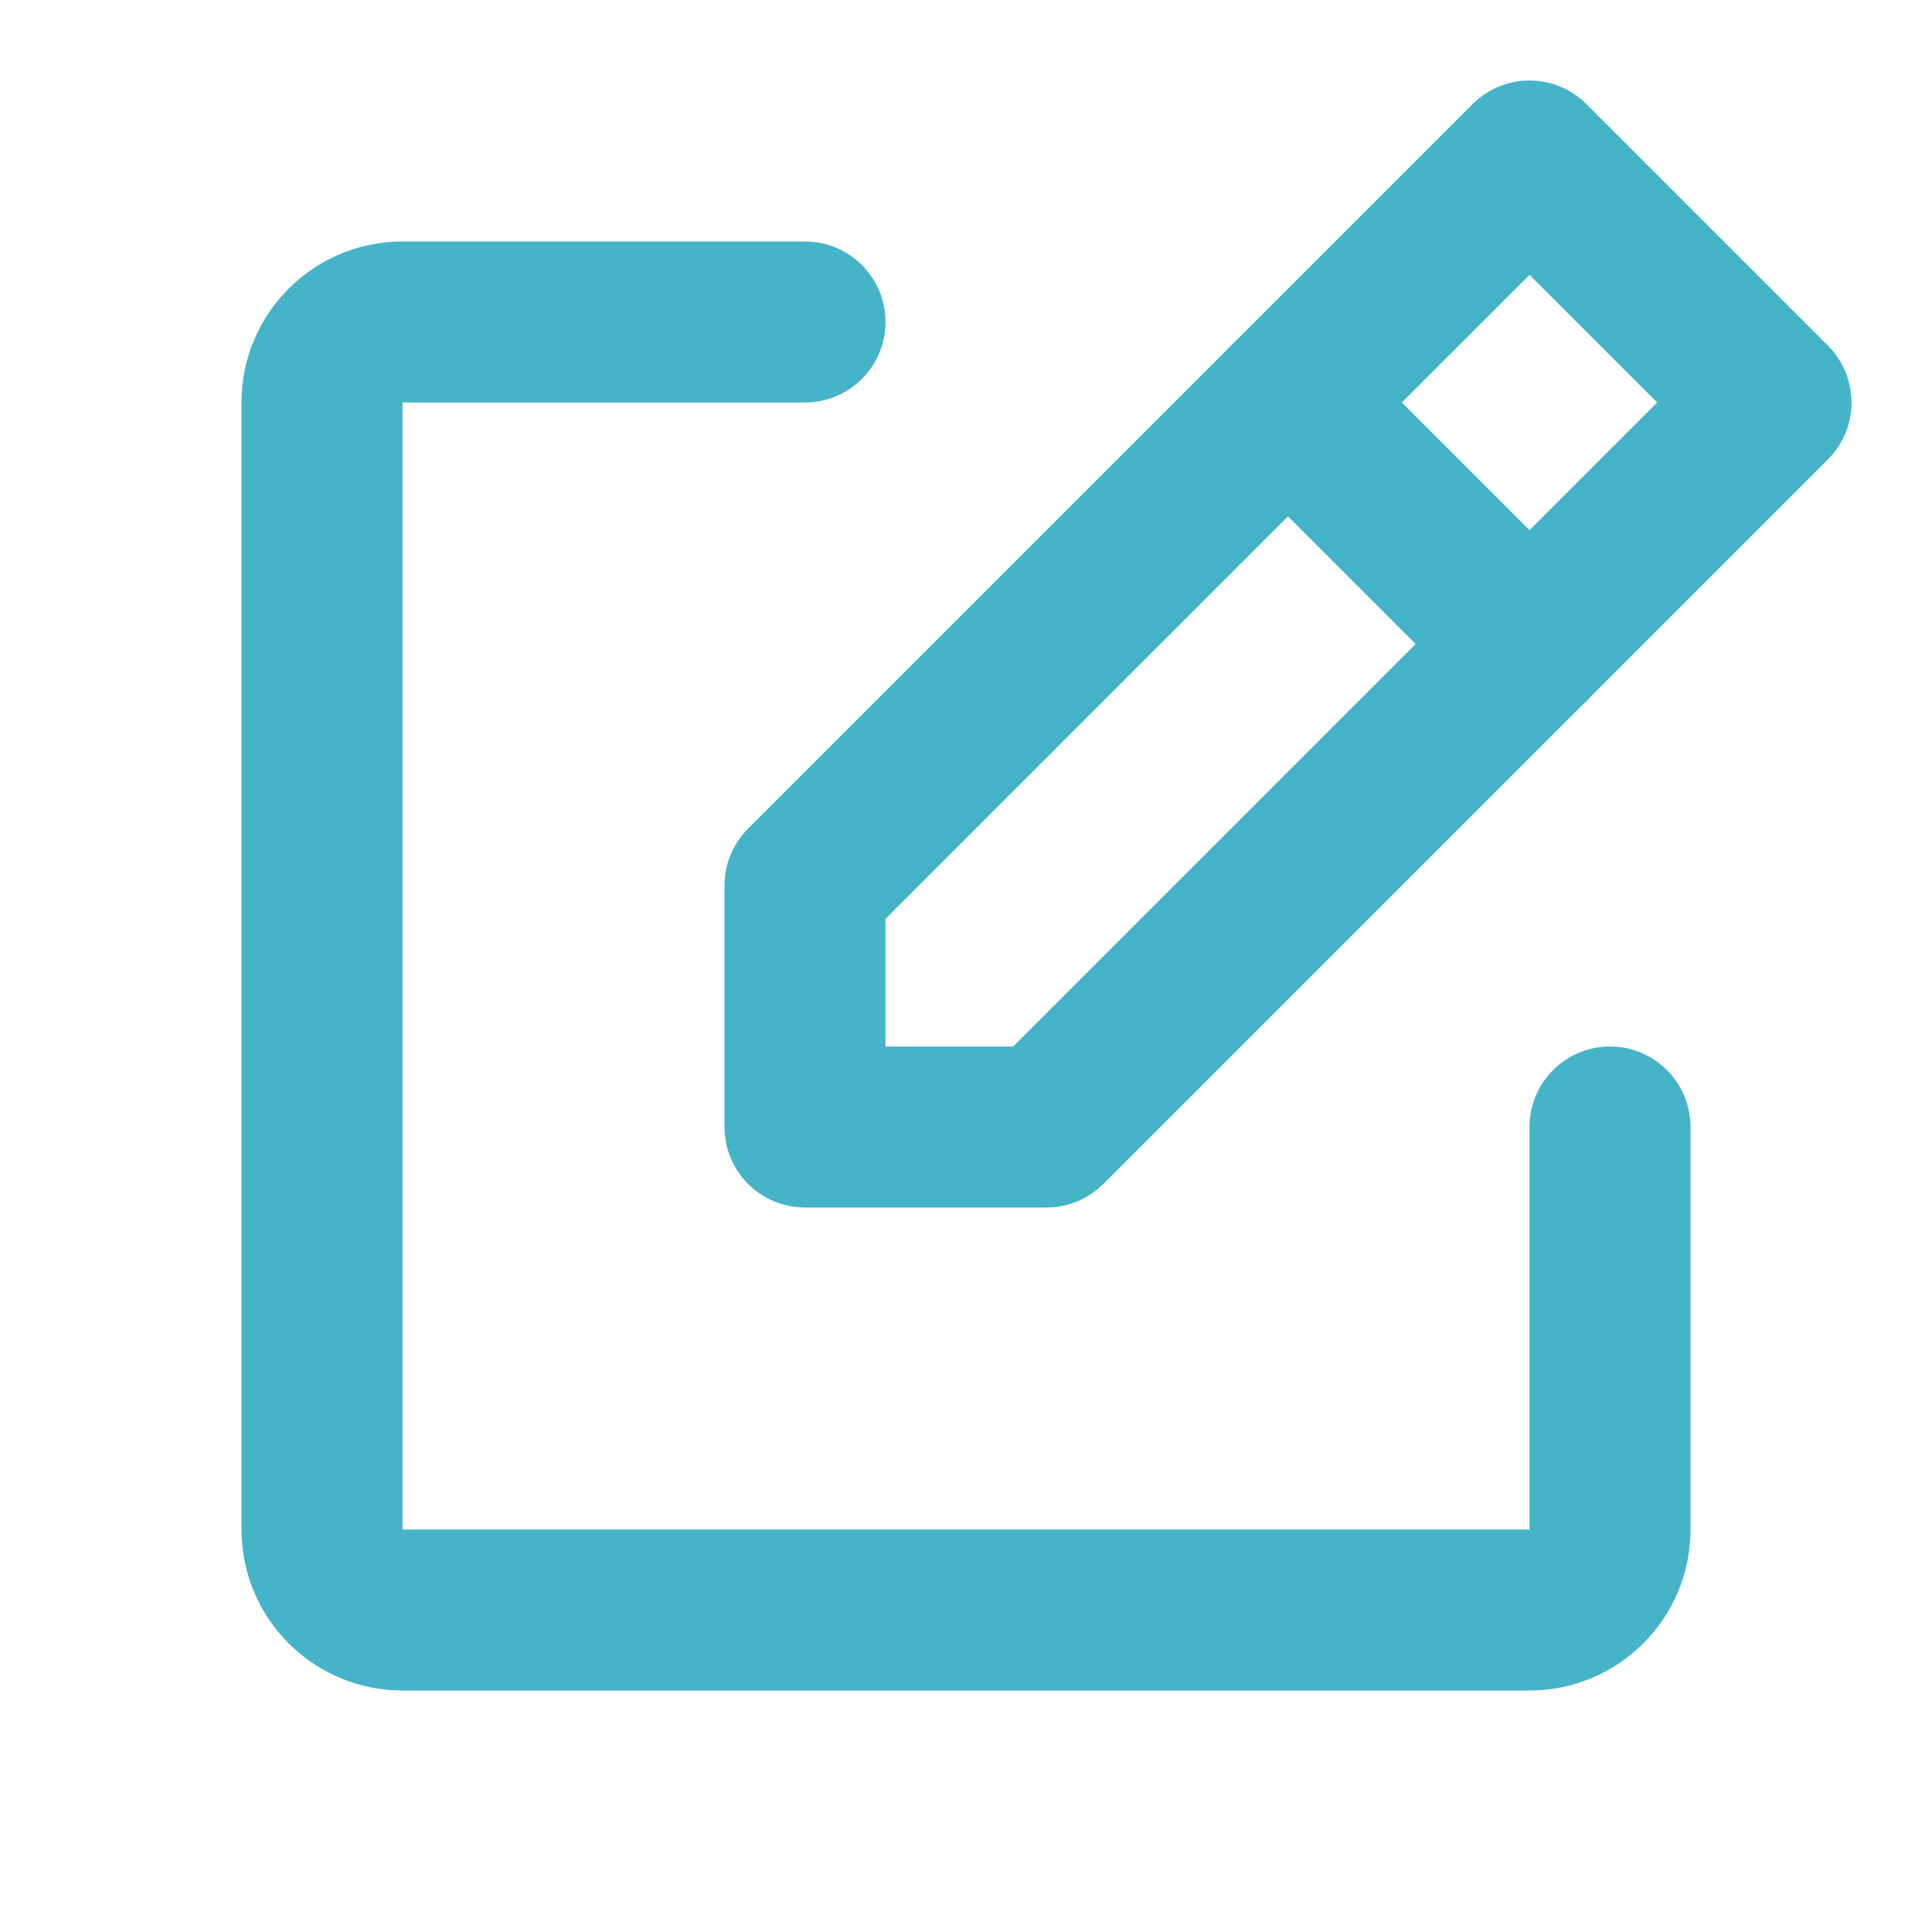 <svg width="30" height="30" viewBox="0 0 30 30" fill="none" xmlns="http://www.w3.org/2000/svg">
<path fill-rule="evenodd" clip-rule="evenodd" d="M3.75 6.25C3.75 4.869 4.869 3.75 6.25 3.75H12.5C13.19 3.75 13.75 4.31 13.75 5C13.75 5.69 13.19 6.25 12.5 6.25H6.25V23.75H23.75V17.5C23.75 16.81 24.31 16.25 25 16.25C25.69 16.25 26.25 16.81 26.25 17.5V23.75C26.25 25.131 25.131 26.25 23.75 26.25H6.25C4.869 26.25 3.75 25.131 3.75 23.75V6.25Z" fill="#45B4C8"/>
<path fill-rule="evenodd" clip-rule="evenodd" d="M22.866 1.616C23.354 1.128 24.146 1.128 24.634 1.616L28.384 5.366C28.872 5.854 28.872 6.646 28.384 7.134L17.134 18.384C16.899 18.618 16.581 18.75 16.25 18.75H12.5C11.81 18.75 11.25 18.19 11.25 17.5V13.75C11.25 13.418 11.382 13.101 11.616 12.866L22.866 1.616ZM13.75 14.268V16.25H15.732L25.732 6.25L23.75 4.268L13.75 14.268Z" fill="#45B4C8"/>
<path fill-rule="evenodd" clip-rule="evenodd" d="M19.116 5.366C19.604 4.878 20.396 4.878 20.884 5.366L24.634 9.116C25.122 9.604 25.122 10.396 24.634 10.884C24.146 11.372 23.354 11.372 22.866 10.884L19.116 7.134C18.628 6.646 18.628 5.854 19.116 5.366Z" fill="#45B4C8"/>
</svg>
